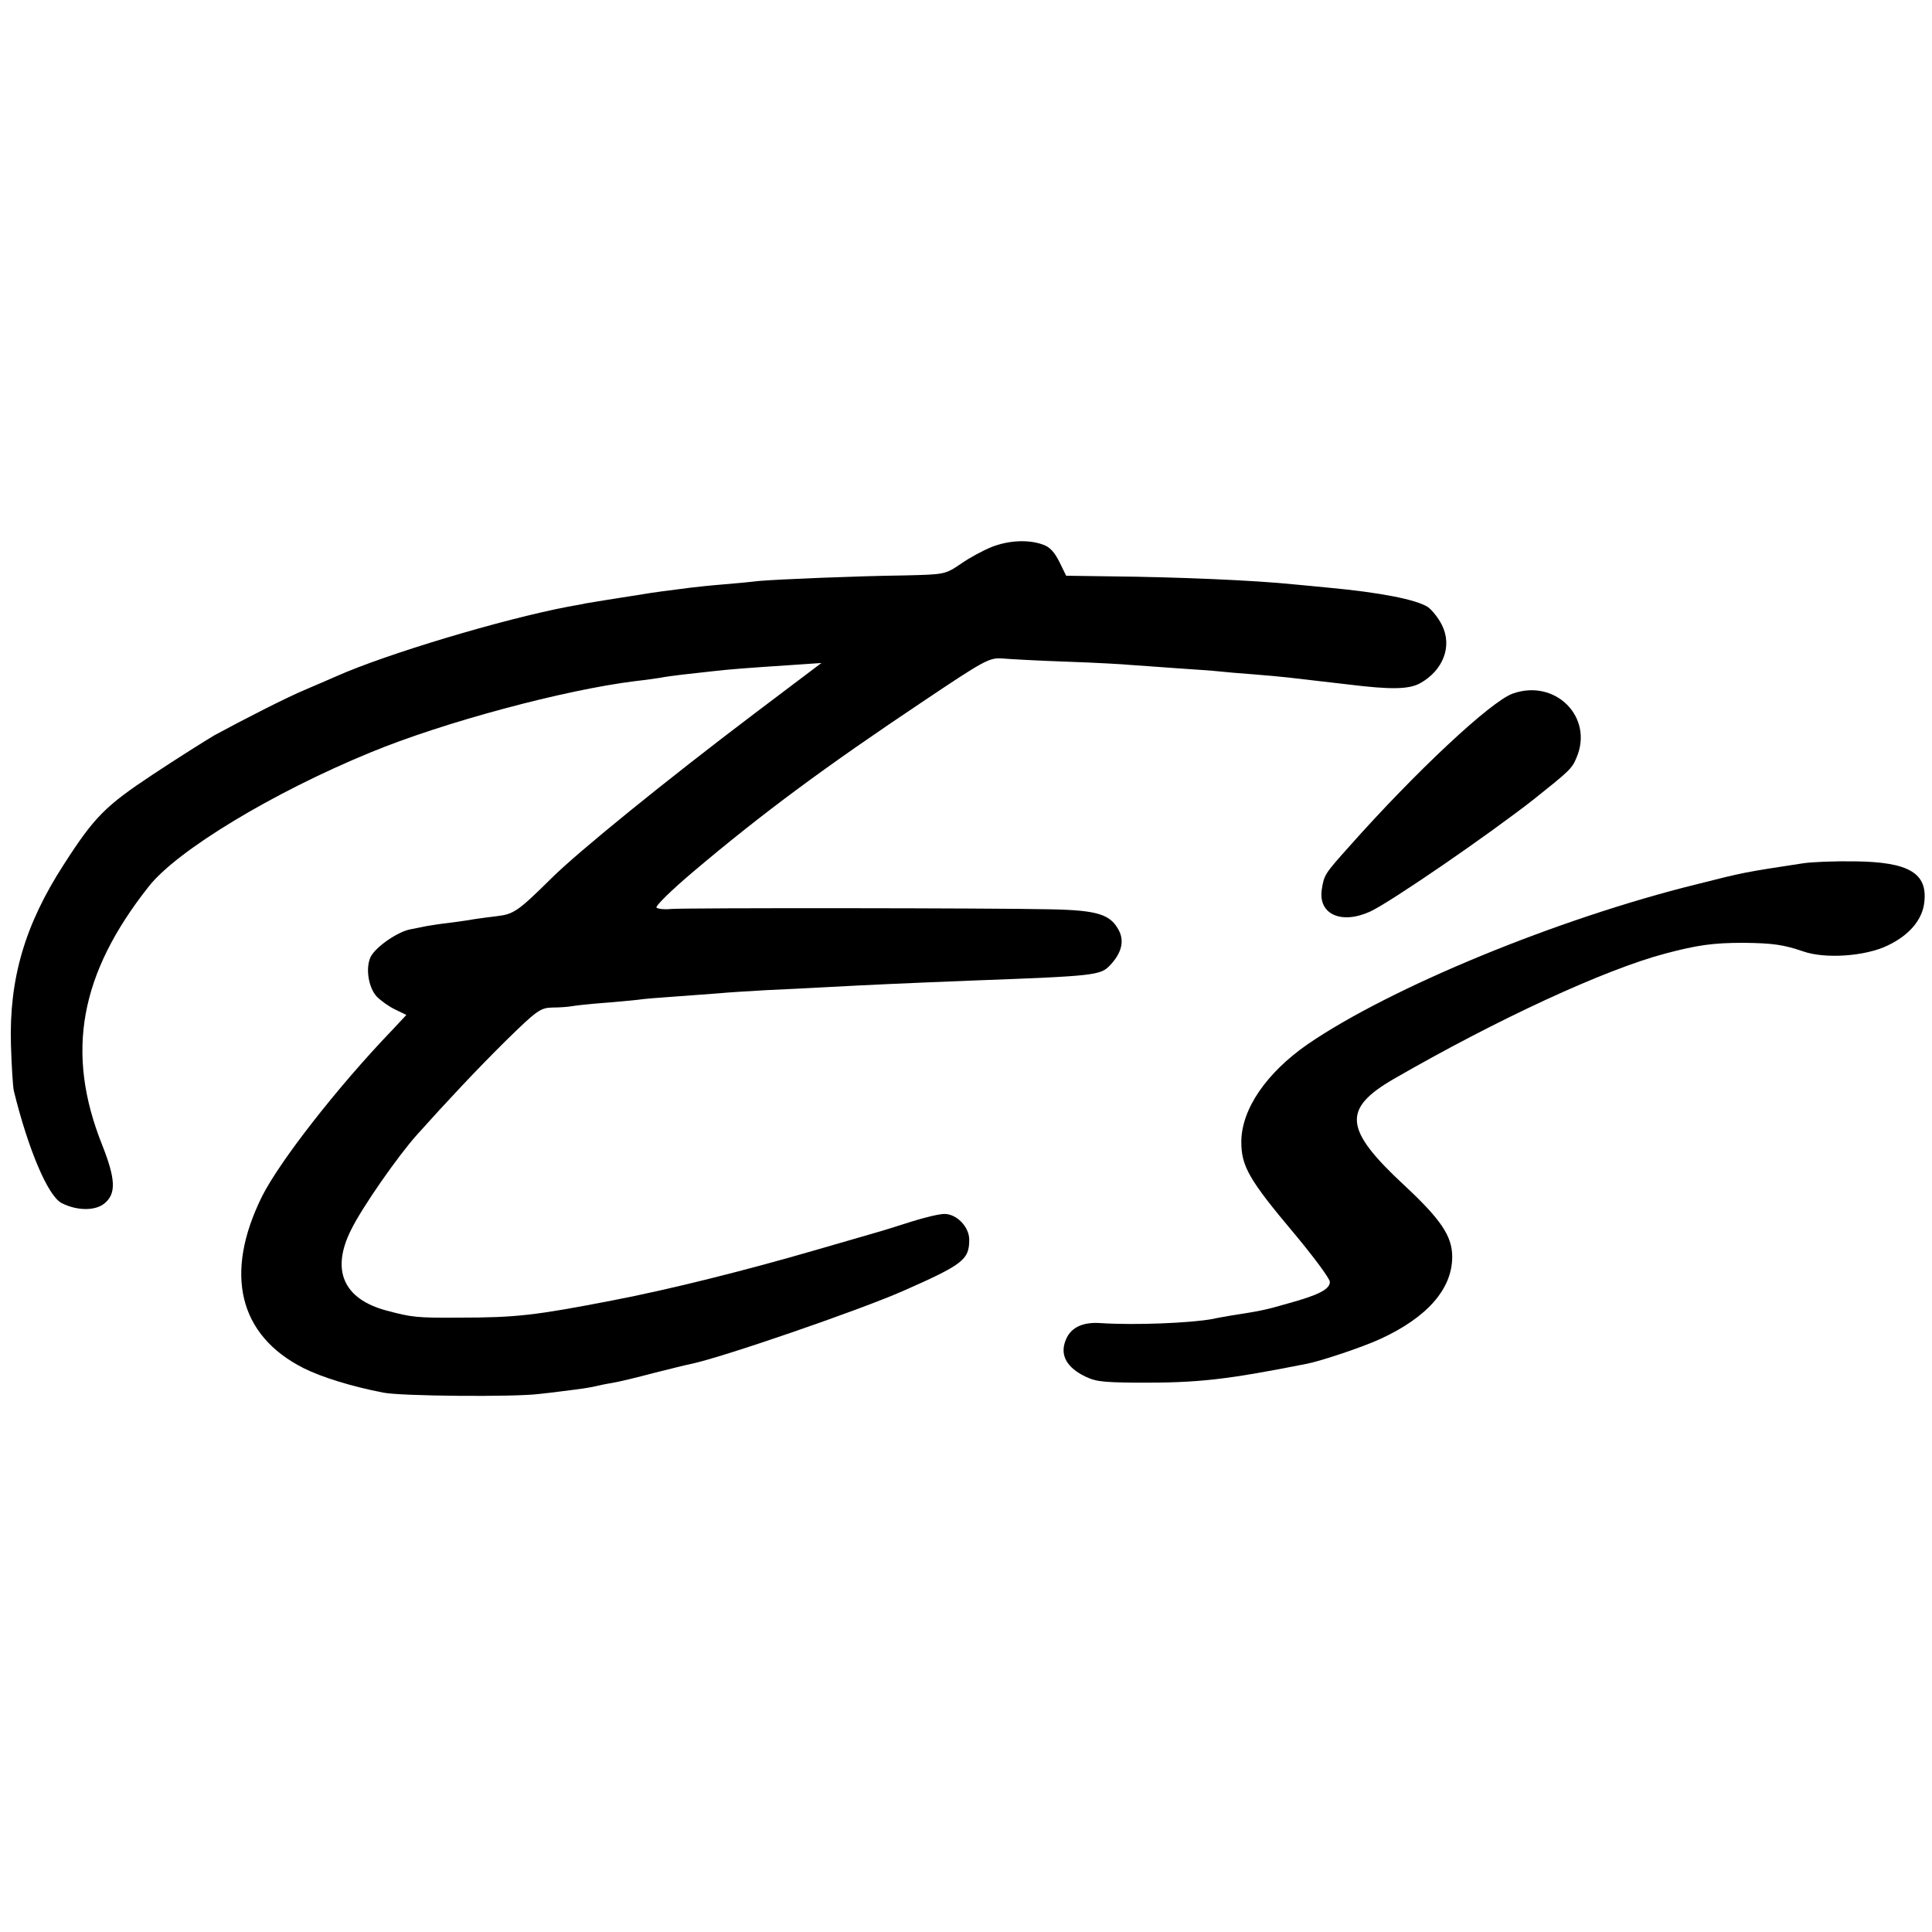 <?xml version="1.0" standalone="no"?>
<!DOCTYPE svg PUBLIC "-//W3C//DTD SVG 20010904//EN"
 "http://www.w3.org/TR/2001/REC-SVG-20010904/DTD/svg10.dtd">
<svg version="1.0" xmlns="http://www.w3.org/2000/svg"
 width="600pt" height="600pt" viewBox="0 0 600 600"
 preserveAspectRatio="xMidYMid meet">
<g transform="translate(0,600) scale(0.1,-0.1)"
fill="#000000" stroke="none">
<path d="M3079 4301 c-25 -10 -68 -33 -95 -52 -49 -33 -50 -33 -174 -36 -153
-2 -389 -12 -450 -17 -25 -3 -76 -8 -115 -11 -38 -3 -83 -8 -100 -10 -72 -9
-124 -16 -146 -20 -85 -13 -169 -27 -181 -29 -7 -2 -31 -6 -53 -10 -205 -39
-565 -147 -720 -216 -22 -10 -65 -28 -95 -41 -56 -23 -195 -94 -285 -143 -27
-16 -113 -70 -190 -121 -148 -98 -182 -132 -277 -280 -121 -187 -170 -355
-164 -560 2 -66 6 -130 9 -143 45 -183 106 -326 148 -348 48 -25 107 -25 135
0 35 30 33 75 -9 181 -114 286 -70 530 145 802 88 112 386 292 688 416 227 94
604 195 825 222 28 3 61 8 75 10 14 3 45 7 70 10 25 3 65 7 90 10 49 6 116 11
253 20 l88 6 -208 -157 c-271 -205 -549 -430 -633 -514 -100 -99 -115 -109
-165 -115 -27 -3 -61 -8 -75 -10 -14 -3 -47 -7 -75 -11 -27 -3 -59 -8 -70 -10
-11 -2 -33 -7 -50 -10 -39 -7 -106 -53 -123 -84 -18 -34 -8 -97 18 -125 13
-13 38 -31 57 -40 l35 -17 -44 -47 c-170 -177 -349 -407 -404 -516 -119 -240
-73 -432 129 -534 56 -28 149 -57 248 -76 54 -11 407 -14 484 -4 39 4 90 11
115 14 25 3 52 8 60 10 8 2 31 7 50 10 19 3 78 17 130 31 52 13 104 26 115 28
94 19 524 167 660 227 186 82 205 97 205 159 0 40 -39 80 -77 80 -16 0 -62
-11 -103 -24 -41 -13 -91 -29 -110 -34 -19 -6 -105 -30 -190 -55 -217 -63
-448 -121 -630 -156 -238 -46 -297 -53 -473 -53 -134 -1 -148 1 -227 22 -134
36 -173 126 -109 252 34 69 144 227 204 294 94 105 190 207 275 291 97 95 108
103 145 104 22 0 49 2 60 4 11 2 54 7 95 10 41 3 91 8 110 10 19 3 71 7 115
10 44 3 105 8 135 10 30 3 98 7 150 10 52 2 142 7 200 10 111 6 218 11 445 20
379 14 393 16 423 48 35 37 44 74 27 107 -26 50 -65 63 -210 66 -167 4 -1140
5 -1183 1 -17 -2 -37 0 -43 4 -6 3 42 51 113 111 214 181 408 325 721 534 185
124 200 132 240 129 23 -2 114 -7 202 -10 88 -3 176 -8 195 -10 19 -1 82 -6
140 -10 58 -4 119 -8 135 -10 17 -2 64 -6 105 -9 41 -3 91 -8 110 -10 41 -5
140 -16 190 -22 130 -16 185 -15 220 4 72 40 101 115 68 181 -11 22 -31 47
-44 56 -36 23 -147 45 -309 60 -33 3 -80 8 -105 10 -125 13 -365 23 -567 25
l-142 2 -21 43 c-15 30 -30 47 -52 54 -45 16 -106 13 -159 -8z"/>
<path d="M4698 3846 c-68 -24 -302 -243 -508 -475 -76 -85 -78 -88 -85 -133
-12 -77 60 -110 150 -69 63 29 370 240 510 350 109 87 117 94 131 128 54 126
-66 246 -198 199z"/>
<path d="M5600 3319 c-184 -28 -184 -28 -330 -65 -434 -107 -952 -321 -1209
-497 -128 -89 -205 -201 -206 -302 0 -77 23 -118 167 -289 59 -71 108 -137
108 -147 0 -23 -35 -41 -130 -67 -72 -21 -90 -24 -174 -37 -21 -4 -48 -8 -59
-11 -70 -13 -245 -20 -349 -13 -56 4 -93 -14 -108 -52 -18 -43 -1 -80 49 -108
39 -21 56 -24 170 -25 192 -1 279 9 531 59 45 9 173 52 225 76 147 67 225 156
225 256 0 64 -35 116 -150 223 -186 173 -192 236 -32 329 321 185 655 340 845
390 98 26 148 33 242 33 91 -1 124 -6 183 -26 69 -25 196 -16 265 18 67 32
107 80 113 133 11 91 -47 126 -215 128 -64 1 -136 -2 -161 -6z"/>
</g>
</svg>
